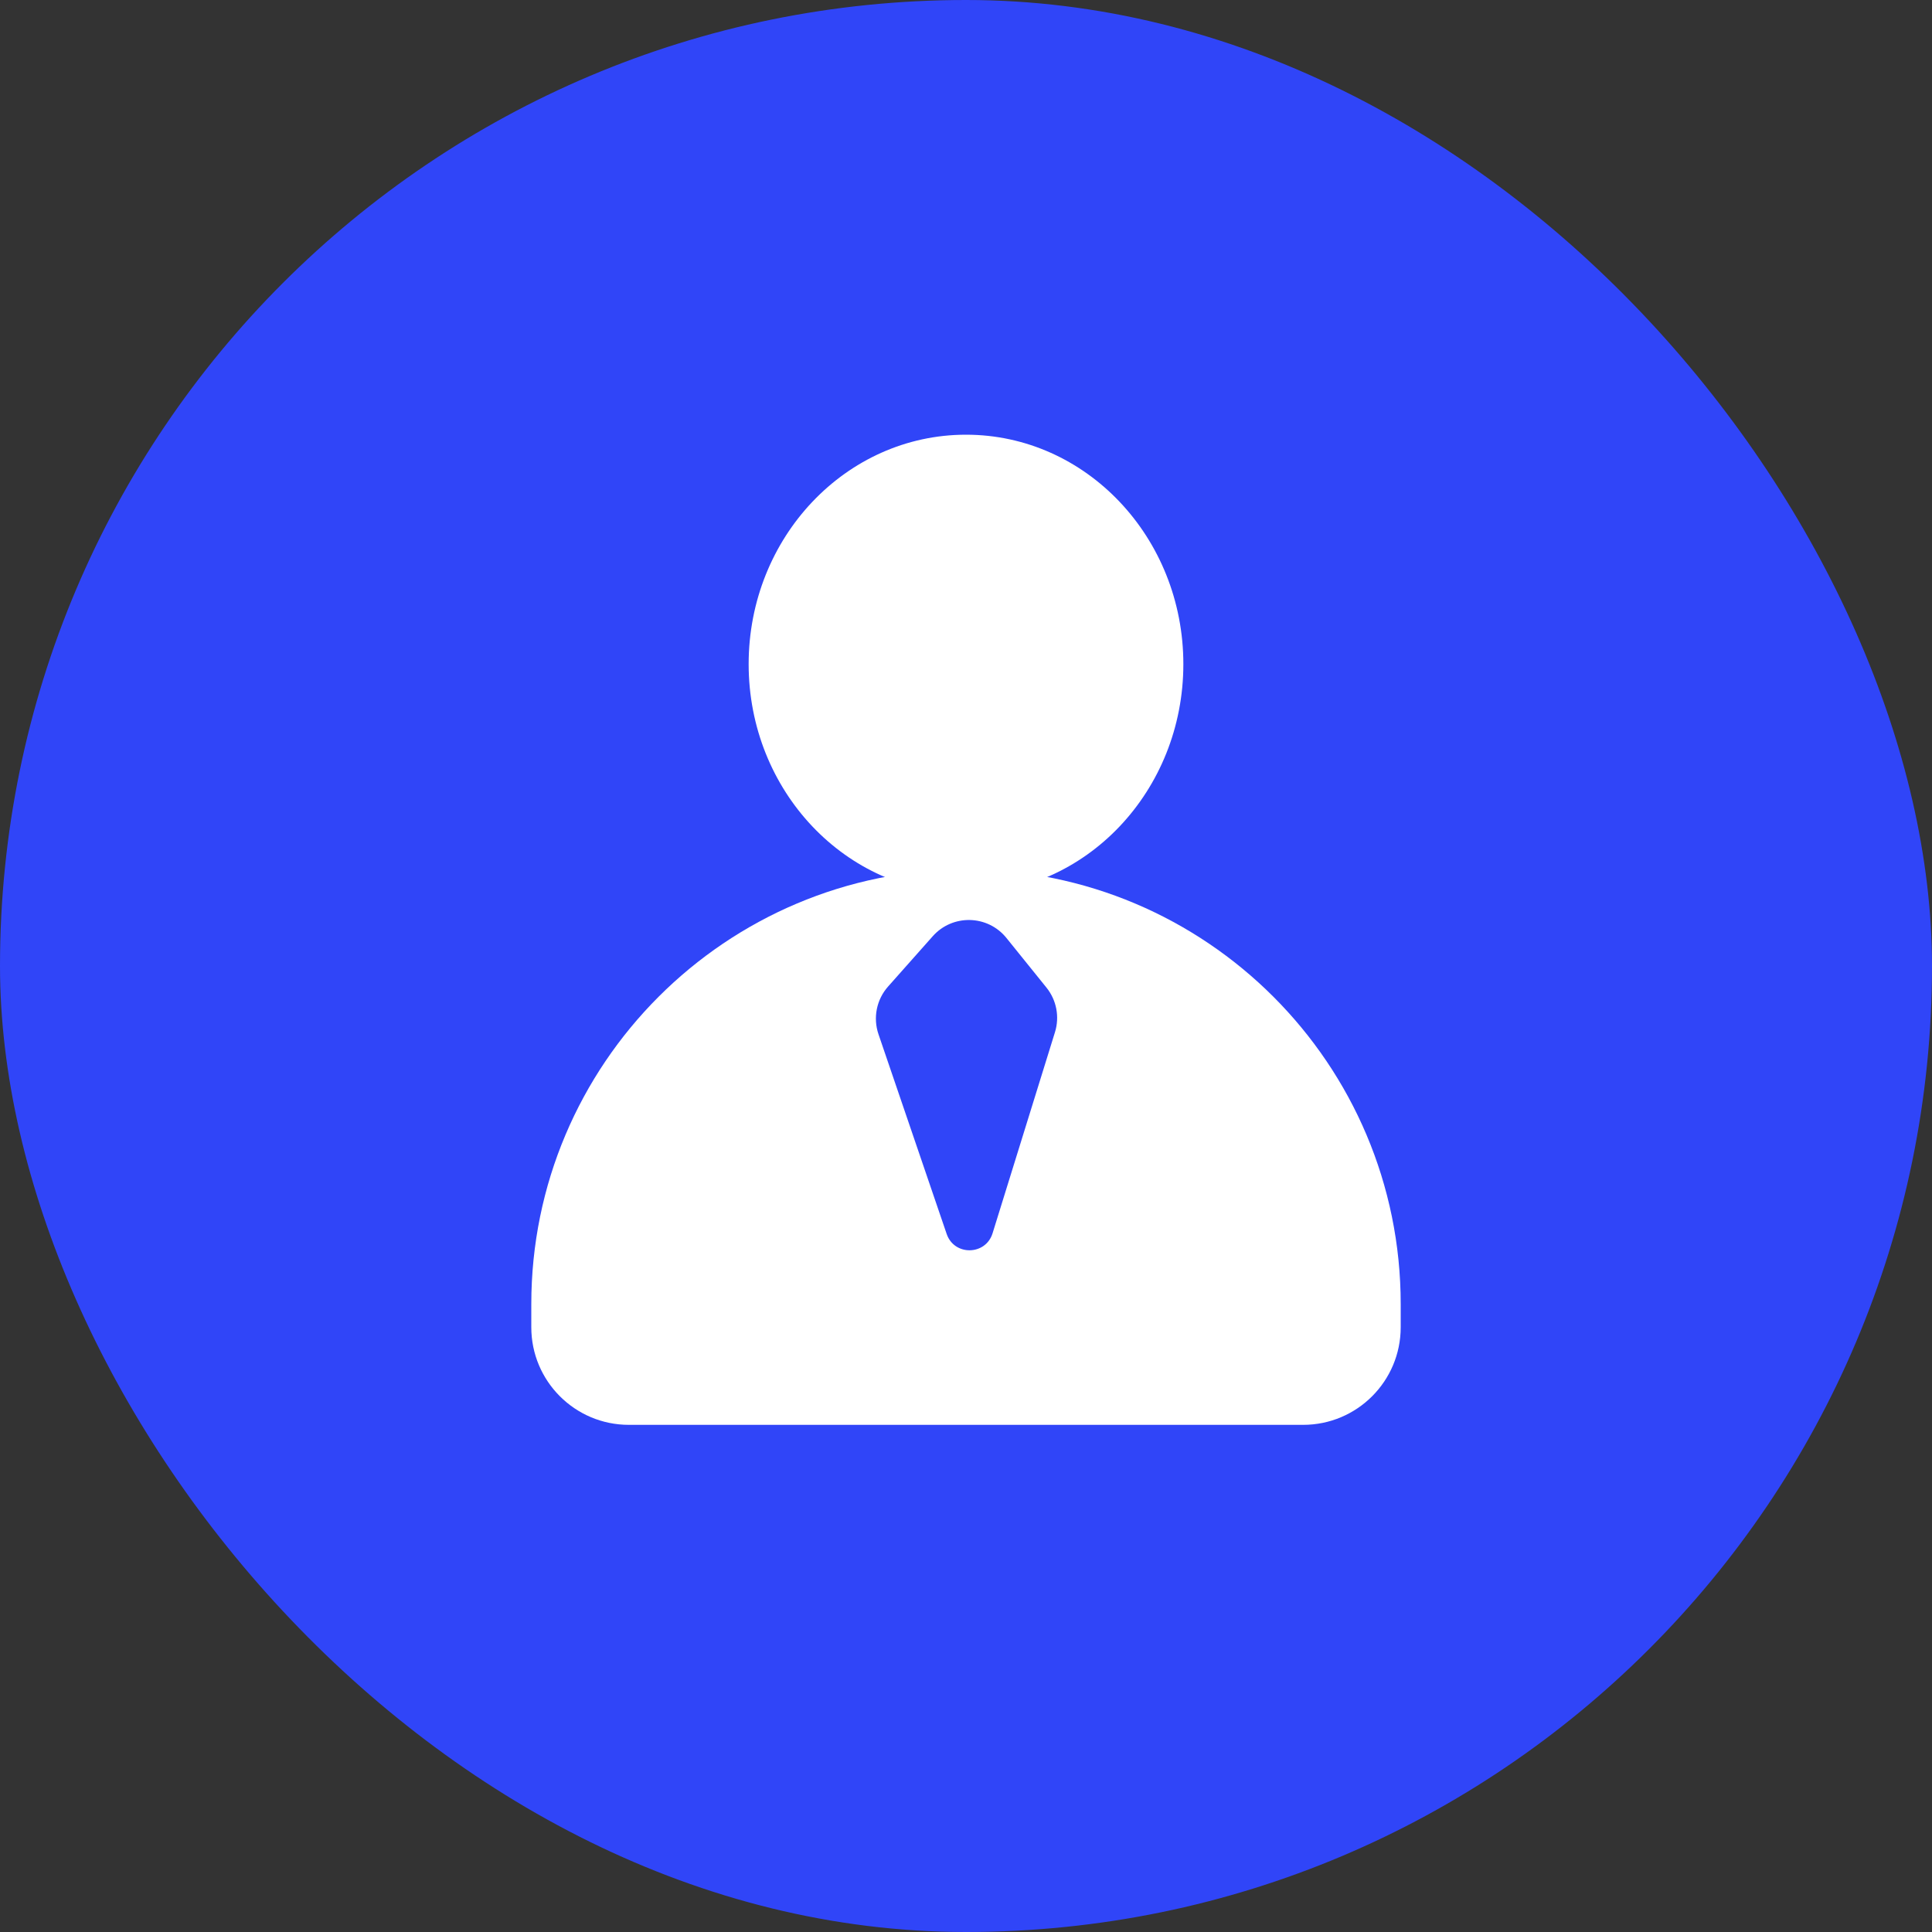 <svg xmlns="http://www.w3.org/2000/svg" xmlns:xlink="http://www.w3.org/1999/xlink" fill="none" version="1.1" width="80" height="80" viewBox="0 0 80 80"><rect x="0" y="0" width="80" height="80" fill="#333333" stroke="none"/><defs><clipPath id="master_svg0_1815_05639"><rect x="0" y="0" width="80" height="80" rx="40"/></clipPath></defs><g clip-path="url(#master_svg0_1815_05639)"><rect x="0" y="0" width="80" height="80" rx="40" fill="#3045F8" fill-opacity="1"/><g><g><ellipse cx="40" cy="27.5" rx="9" ry="9.5" fill="#FFFFFF" fill-opacity="1"/></g><g><path d="M22,54.959C22,57.191,23.809,59,26.041,59L53.959,59C56.191,59,58,57.191,58,54.959L58,54C58,44.059,49.941,36,40,36C30.059,36,22,44.059,22,54L22,54.959Z" fill="#FFFFFF" fill-opacity="1"/></g><g><path d="M36.773,40.851C36.295,41.389,36.144,42.143,36.376,42.825L39.199,51.094C39.511,52.011,40.813,51.992,41.1,51.068L43.684,42.741C43.882,42.104,43.749,41.411,43.33,40.892L41.674,38.839C40.898,37.877,39.443,37.843,38.622,38.768L36.773,40.851Z" fill="#3045F8" fill-opacity="1"/></g></g></g></svg>